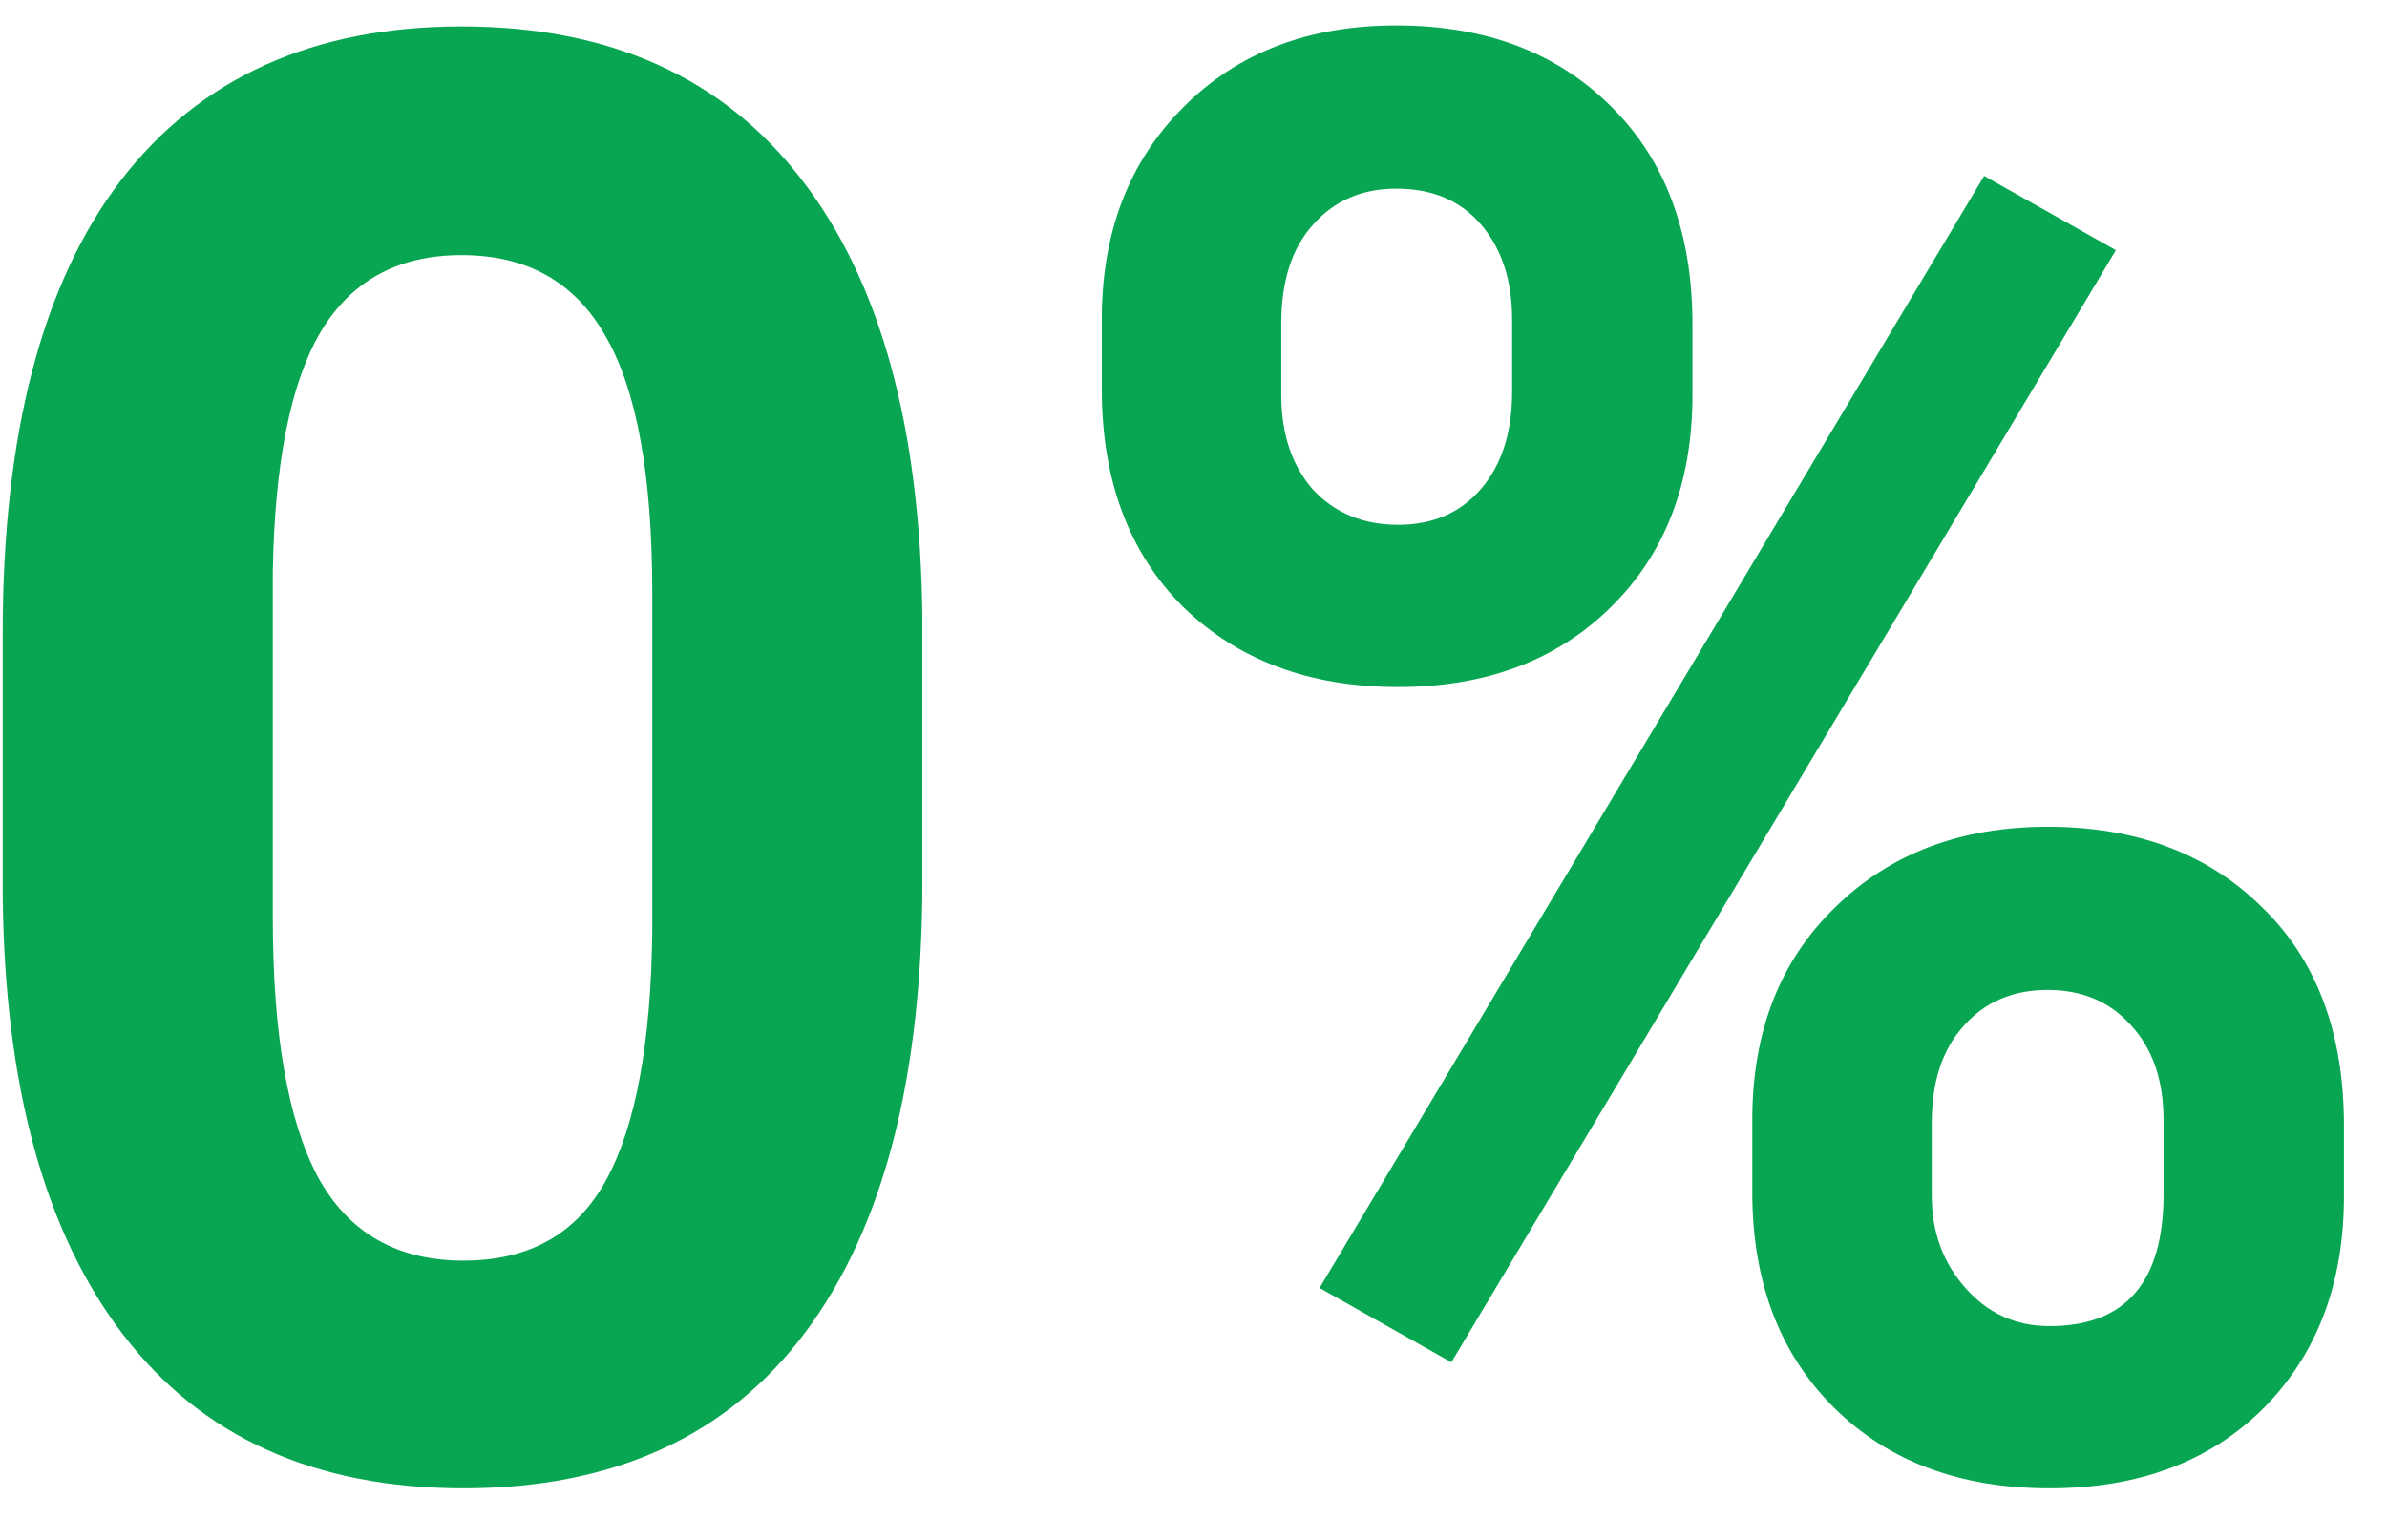 <svg width="31" height="20" viewBox="0 0 31 20" fill="none" xmlns="http://www.w3.org/2000/svg">
<path d="M11.979 11.436C11.979 13.991 11.473 15.945 10.462 17.299C9.45 18.653 7.969 19.33 6.019 19.33C4.093 19.33 2.621 18.666 1.601 17.337C0.581 16.009 0.059 14.105 0.035 11.626V8.225C0.035 5.644 0.545 3.685 1.565 2.348C2.592 1.011 4.069 0.343 5.995 0.343C7.921 0.343 9.393 1.007 10.413 2.335C11.433 3.655 11.955 5.555 11.979 8.034V11.436ZM8.471 7.704C8.471 6.173 8.269 5.06 7.864 4.366C7.468 3.664 6.845 3.313 5.995 3.313C5.17 3.313 4.559 3.647 4.162 4.315C3.774 4.975 3.567 6.012 3.543 7.425V11.918C3.543 13.424 3.737 14.545 4.126 15.281C4.522 16.009 5.153 16.373 6.019 16.373C6.877 16.373 7.496 16.022 7.876 15.319C8.257 14.617 8.455 13.543 8.471 12.096V7.704Z" fill="#08A652"/>
<path d="M14.309 4.15C14.309 3.017 14.661 2.099 15.365 1.396C16.069 0.685 16.992 0.33 18.133 0.33C19.29 0.33 20.221 0.681 20.924 1.384C21.628 2.077 21.98 3.021 21.98 4.214V5.128C21.98 6.27 21.628 7.188 20.924 7.882C20.221 8.576 19.298 8.923 18.157 8.923C17.008 8.923 16.078 8.576 15.365 7.882C14.661 7.18 14.309 6.236 14.309 5.052V4.15ZM16.64 5.128C16.64 5.635 16.777 6.046 17.052 6.359C17.336 6.663 17.704 6.816 18.157 6.816C18.61 6.816 18.97 6.659 19.237 6.346C19.504 6.033 19.638 5.614 19.638 5.09V4.15C19.638 3.643 19.504 3.232 19.237 2.919C18.97 2.606 18.602 2.45 18.133 2.45C17.688 2.45 17.328 2.606 17.052 2.919C16.777 3.224 16.64 3.651 16.64 4.201V5.128ZM22.757 14.545C22.757 13.403 23.113 12.485 23.826 11.791C24.538 11.089 25.46 10.738 26.593 10.738C27.742 10.738 28.669 11.085 29.372 11.778C30.085 12.464 30.441 13.411 30.441 14.621V15.535C30.441 16.669 30.093 17.587 29.397 18.289C28.701 18.983 27.774 19.33 26.617 19.33C25.452 19.33 24.517 18.979 23.813 18.277C23.109 17.574 22.757 16.644 22.757 15.484V14.545ZM25.088 15.535C25.088 16 25.233 16.398 25.525 16.728C25.816 17.058 26.18 17.223 26.617 17.223C27.605 17.223 28.098 16.652 28.098 15.51V14.545C28.098 14.037 27.96 13.631 27.685 13.327C27.41 13.014 27.046 12.857 26.593 12.857C26.14 12.857 25.776 13.014 25.5 13.327C25.225 13.631 25.088 14.05 25.088 14.583V15.535ZM18.849 17.693L17.137 16.728L25.768 2.285L27.479 3.249L18.849 17.693Z" fill="#08A652"/>
</svg>
